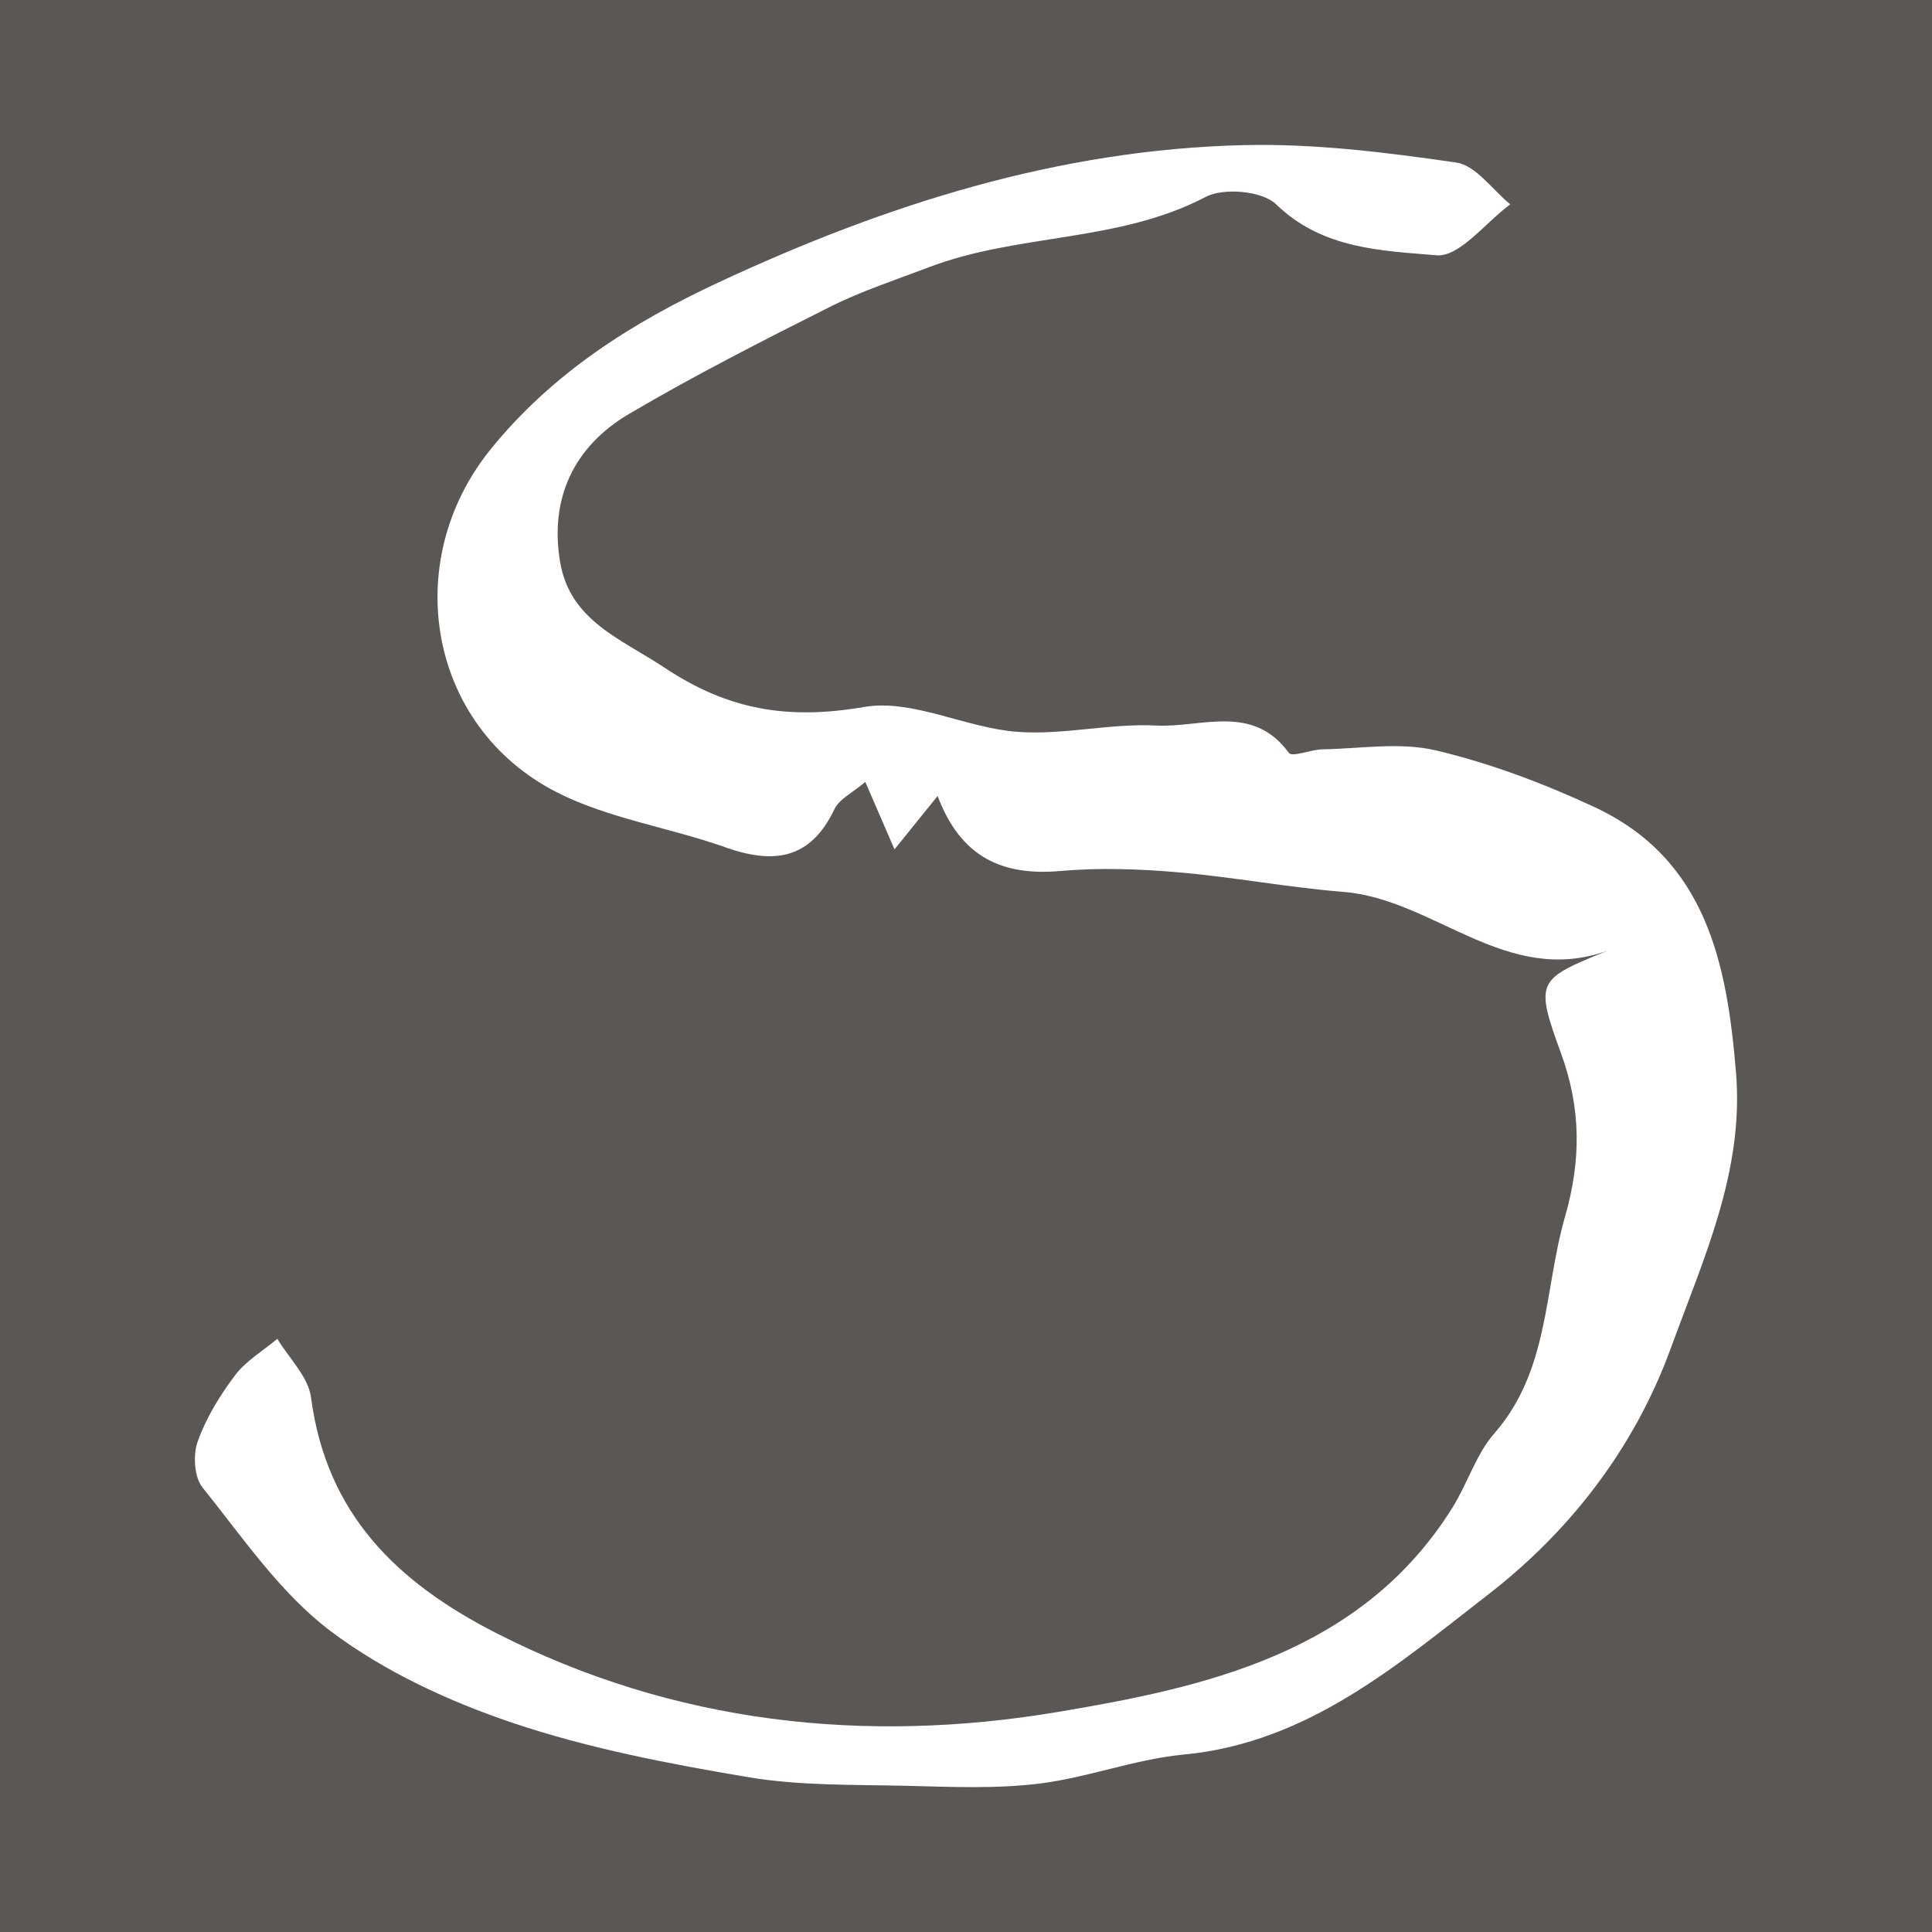 <?xml version="1.0" encoding="utf-8"?>
<!-- Generator: Adobe Illustrator 17.0.0, SVG Export Plug-In . SVG Version: 6.00 Build 0)  -->
<!DOCTYPE svg PUBLIC "-//W3C//DTD SVG 1.1//EN" "http://www.w3.org/Graphics/SVG/1.1/DTD/svg11.dtd">
<svg version="1.1" id="Layer_1" xmlns="http://www.w3.org/2000/svg" xmlns:xlink="http://www.w3.org/1999/xlink" x="0px" y="0px"
	 width="200px" height="200px" viewBox="0 0 200 200" enable-background="new 0 0 200 200" xml:space="preserve">
<rect fill="#5B5755" width="200" height="200"/>
<g>
	<path fill="#FFFFFF" d="M166.422,98.412c-10.49,3.777-17.905-5.323-27.345-6.082c-5.735-0.461-11.418-1.543-17.152-2.033
		c-4.023-0.344-8.119-0.488-12.131-0.134c-5.913,0.522-10.299-1.304-12.733-7.762c-1.702,2.108-2.826,3.5-4.461,5.525
		c-1.051-2.427-1.897-4.38-3.023-6.981c-1.31,1.118-2.693,1.759-3.195,2.818c-2.493,5.256-6.331,5.713-11.323,3.94
		c-5.774-2.052-12.076-2.955-17.458-5.707c-13.282-6.791-16.236-23.844-6.806-35.491c6.361-7.856,14.541-13.058,23.647-17.298
		c17.289-8.051,35.166-13.733,54.324-14.185c7.321-0.173,14.717,0.752,21.988,1.804c2.029,0.293,3.736,2.822,5.59,4.325
		c-2.555,1.874-5.257,5.48-7.635,5.277c-5.697-0.486-11.82-0.63-16.612-5.283c-1.423-1.382-5.419-1.741-7.287-0.761
		c-9.03,4.736-19.39,3.755-28.63,7.273c-3.447,1.312-6.985,2.463-10.268,4.112c-7.019,3.524-14.031,7.1-20.795,11.081
		c-5.674,3.34-8.231,8.691-7.143,15.274c1.013,6.13,6.245,7.961,10.864,11.023c6.676,4.425,12.839,5.371,20.633,4.037
		c4.966-0.85,10.477,2.164,15.81,2.573c4.763,0.365,9.64-0.899,14.425-0.649c4.609,0.241,9.966-2.329,13.723,2.837
		c0.337,0.464,2.273-0.353,3.47-0.374c3.933-0.069,8.04-0.769,11.763,0.113c5.609,1.33,11.125,3.413,16.368,5.85
		c11.667,5.424,13.762,16.307,14.684,27.554c0.835,10.18-3.371,19.199-6.751,28.473c-3.811,10.457-10.539,19.021-18.879,25.481
		c-9.332,7.228-18.685,15.379-31.535,16.588c-5.045,0.474-9.943,2.393-14.988,3.01c-4.489,0.549-9.09,0.338-13.636,0.228
		c-5.514-0.133-11.111,0.01-16.513-0.903c-8.213-1.388-16.498-2.968-24.362-5.622c-6.624-2.235-13.294-5.32-18.834-9.498
		c-5.206-3.926-9.082-9.679-13.253-14.862c-0.863-1.073-0.994-3.373-0.497-4.762c0.874-2.442,2.293-4.77,3.869-6.855
		c1.135-1.502,2.895-2.531,4.376-3.771c1.206,2.014,3.204,3.924,3.485,6.06c1.582,12.001,8.779,19.081,19.106,24.366
		c18.516,9.477,38.391,11.517,58.127,8.213c15.256-2.554,31.482-6.068,40.912-21.139c1.569-2.507,2.454-5.543,4.358-7.72
		c5.693-6.507,5.134-14.843,7.304-22.396c1.682-5.853,1.689-11.215-0.419-16.976C158.84,101.492,159.152,101.378,166.422,98.412z"/>
</g>
</svg>
